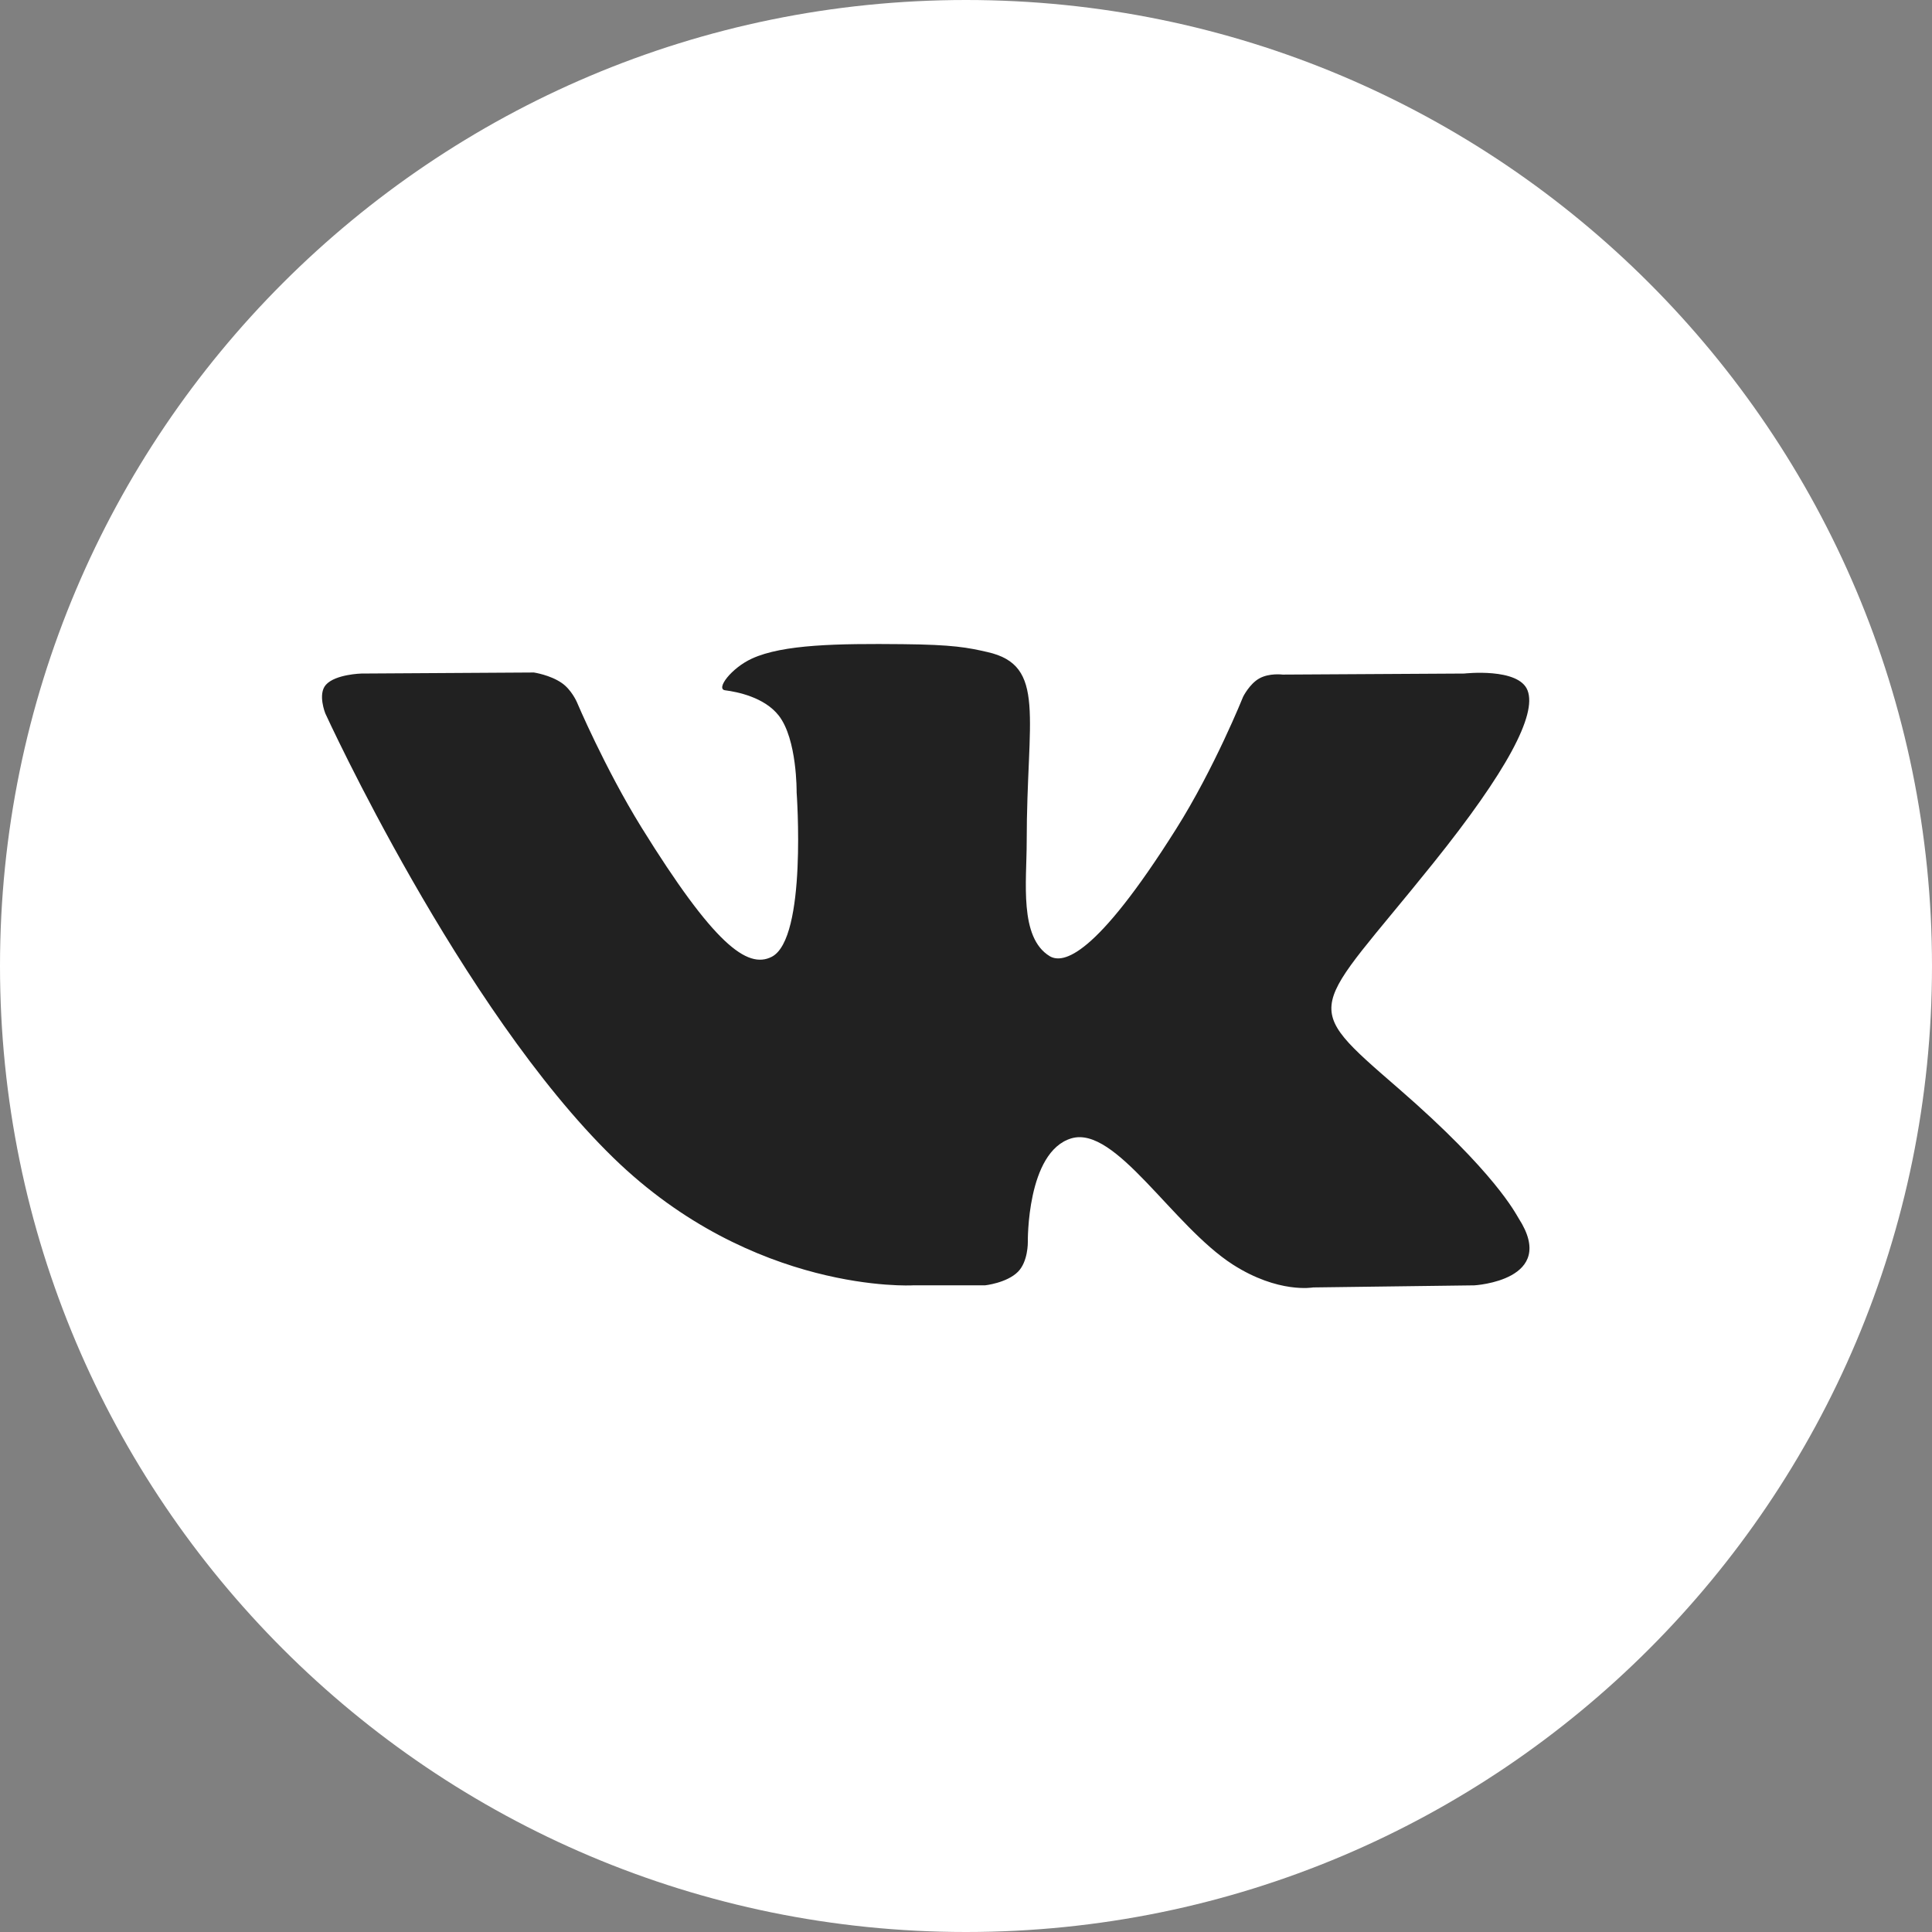 <svg xmlns="http://www.w3.org/2000/svg" width="24" height="24" viewBox="0 0 24 24">
  <rect x="0" y="0" width="24" height="24" fill="#808080" stroke="none"/>
  <g fill="none" fill-rule="evenodd">
    <path fill="#FFFFFF" d="M12,0 C18.627,0 24,5.373 24,12 C24,18.627 18.627,24 12,24 C5.373,24 0,18.627 0,12 C0,5.373 5.373,0 12,0"/>
    <path fill="#212121" d="M12.236,15.967 C12.236,15.967 12.506,15.938 12.645,15.799 C12.772,15.672 12.768,15.431 12.768,15.431 C12.768,15.431 12.751,14.307 13.309,14.141 C13.859,13.978 14.566,15.228 15.315,15.709 C15.882,16.072 16.312,15.993 16.312,15.993 L18.315,15.967 C18.315,15.967 19.363,15.907 18.866,15.136 C18.826,15.073 18.576,14.566 17.377,13.525 C16.12,12.435 16.289,12.611 17.802,10.725 C18.723,9.578 19.092,8.877 18.976,8.577 C18.867,8.29 18.189,8.367 18.189,8.367 L15.934,8.38 C15.934,8.38 15.767,8.358 15.643,8.428 C15.522,8.496 15.443,8.654 15.443,8.654 C15.443,8.654 15.087,9.542 14.61,10.298 C13.606,11.892 13.205,11.976 13.04,11.878 C12.658,11.646 12.754,10.95 12.754,10.456 C12.754,8.91 13.004,8.266 12.266,8.1 C12.021,8.044 11.84,8.008 11.213,8.002 C10.408,7.994 9.727,8.004 9.341,8.181 C9.085,8.298 8.887,8.56 9.008,8.575 C9.156,8.594 9.494,8.66 9.673,8.888 C9.904,9.182 9.896,9.842 9.896,9.842 C9.896,9.842 10.029,11.661 9.586,11.886 C9.282,12.041 8.866,11.726 7.969,10.279 C7.511,9.538 7.165,8.719 7.165,8.719 C7.165,8.719 7.098,8.566 6.978,8.484 C6.834,8.384 6.632,8.354 6.632,8.354 L4.489,8.367 C4.489,8.367 4.167,8.375 4.049,8.506 C3.944,8.622 4.041,8.862 4.041,8.862 C4.041,8.862 5.719,12.532 7.619,14.382 C9.361,16.078 11.339,15.967 11.339,15.967 L12.236,15.967 Z"/>
  </g>
</svg>
